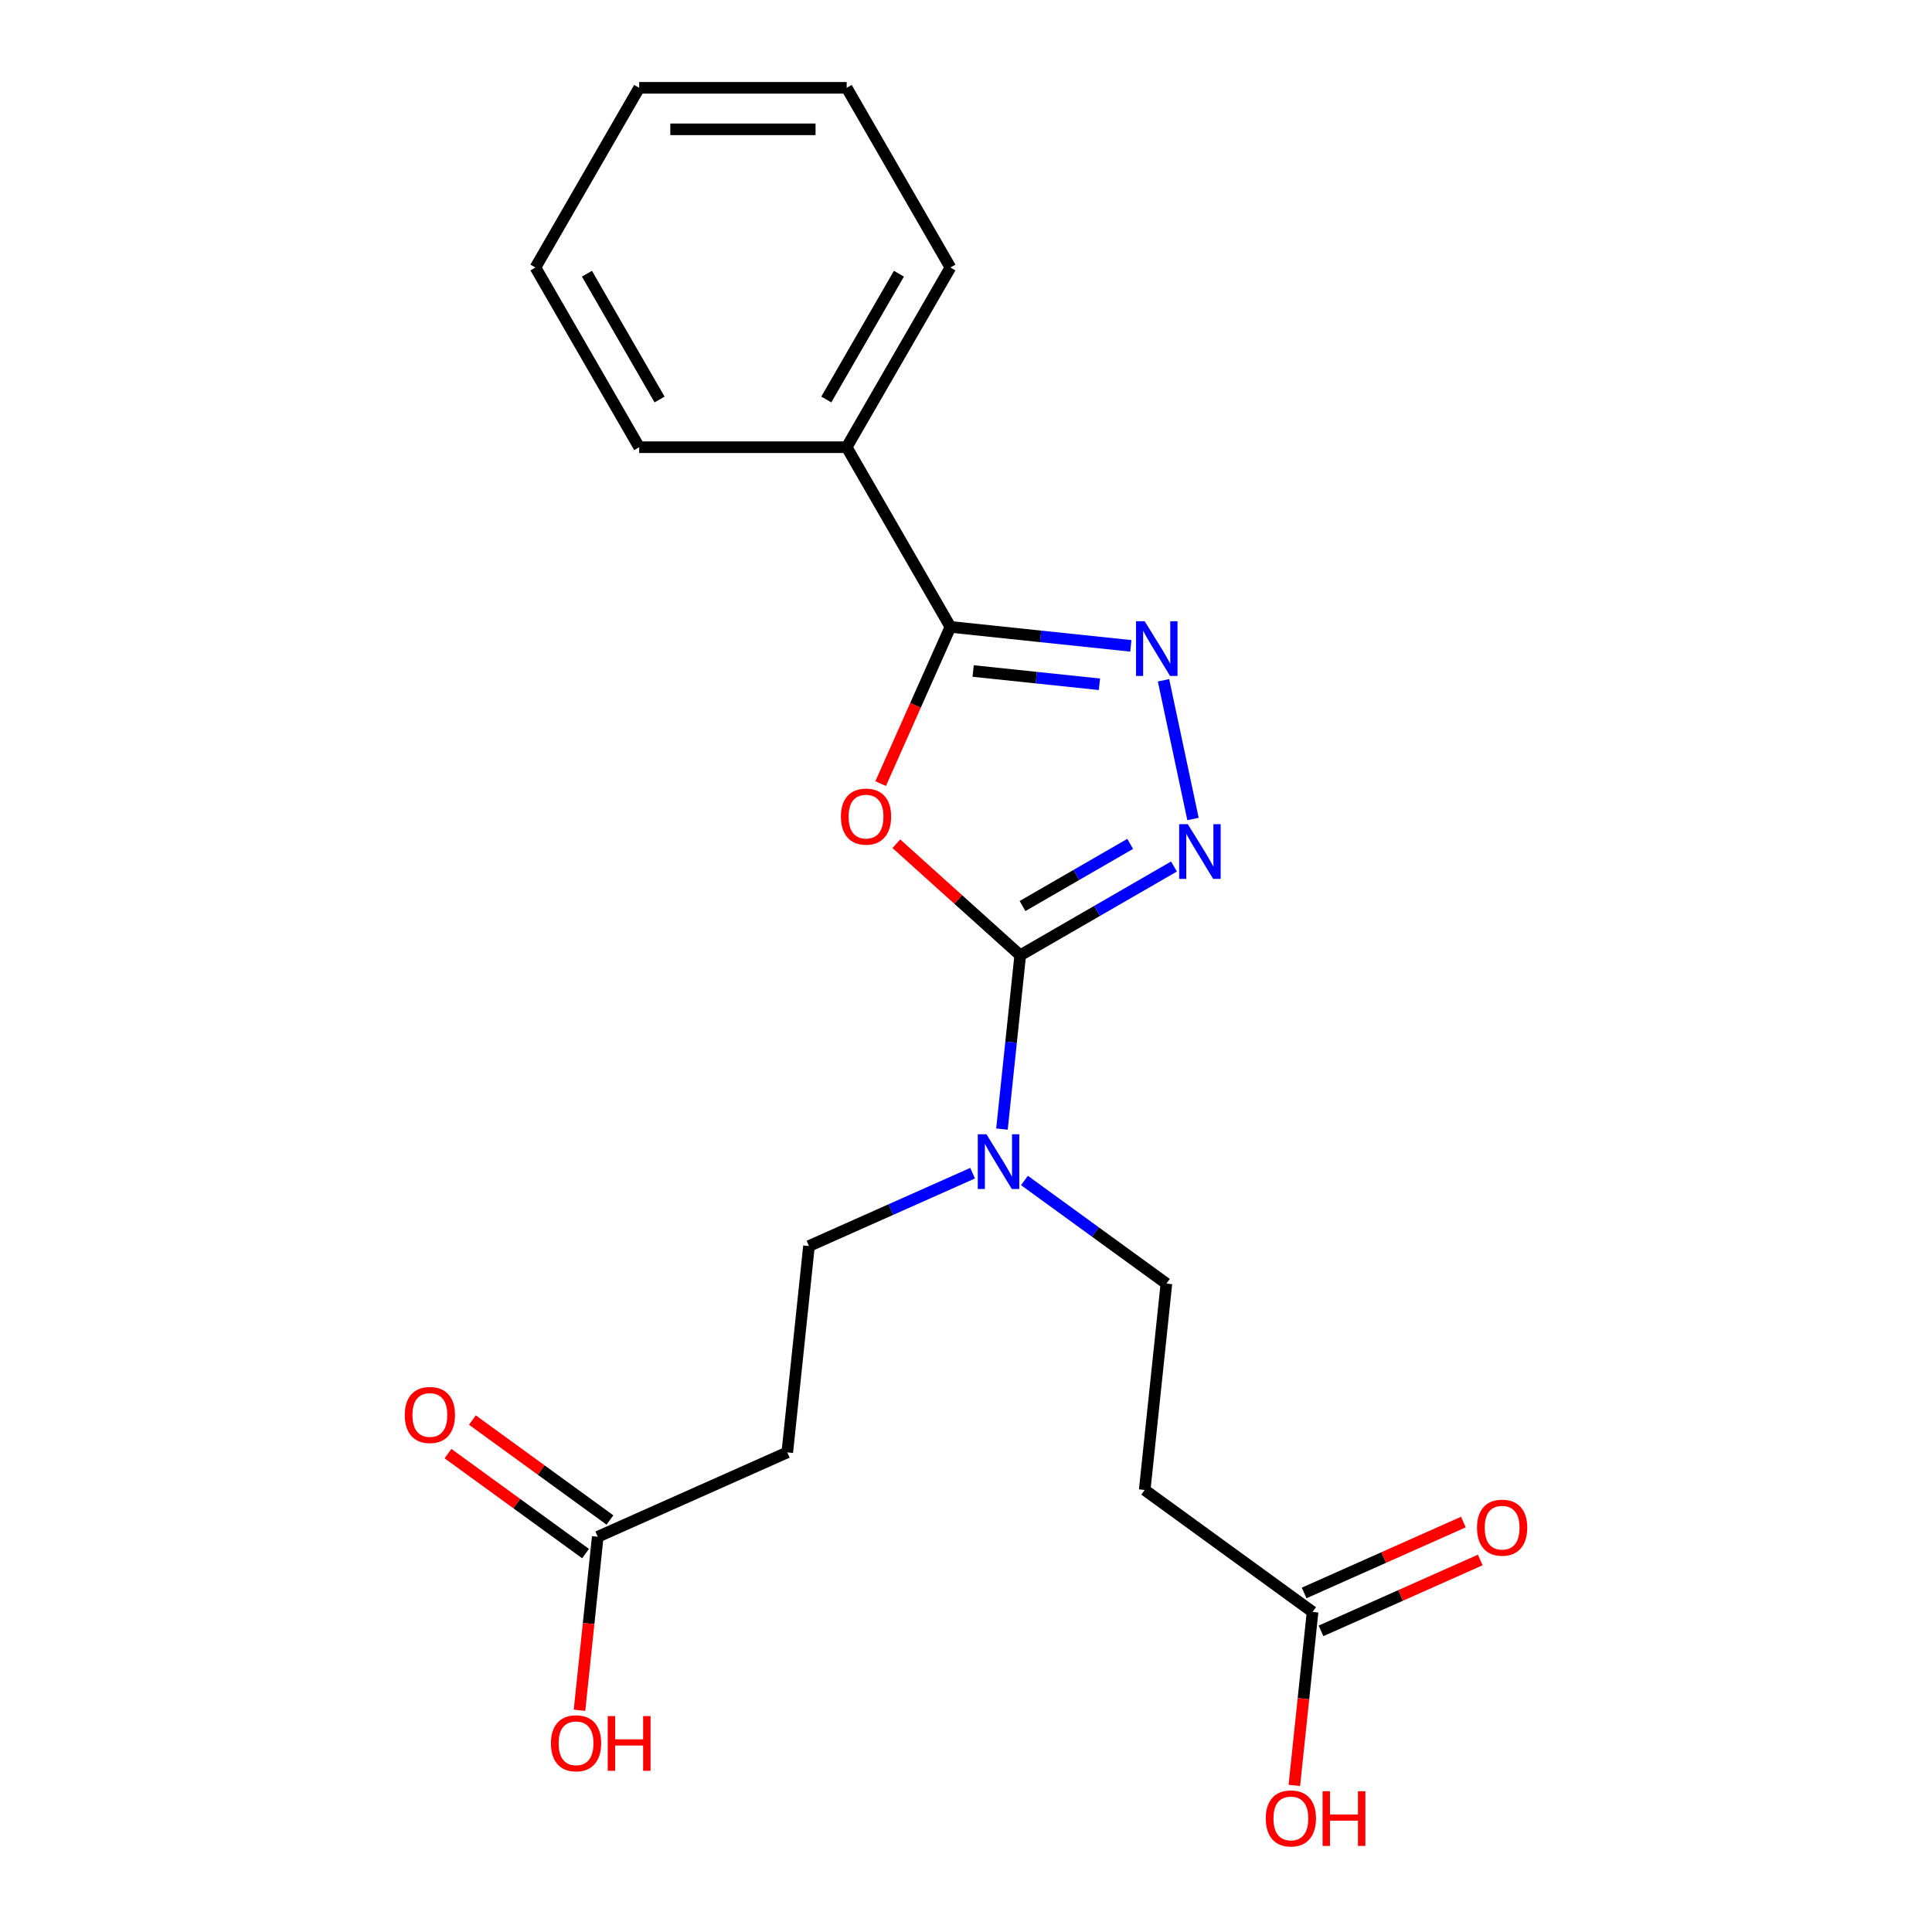 <?xml version='1.0' encoding='iso-8859-1'?>
<svg version='1.1' baseProfile='full'
              xmlns='http://www.w3.org/2000/svg'
                      xmlns:rdkit='http://www.rdkit.org/xml'
                      xmlns:xlink='http://www.w3.org/1999/xlink'
                  xml:space='preserve'
width='1000px' height='1000px' viewBox='0 0 1000 1000'>
<!-- END OF HEADER -->
<rect style='opacity:1.0;fill:#FFFFFF;stroke:none' width='1000' height='1000' x='0' y='0'> </rect>
<path class='bond-0' d='M 463.939,436.714 L 496.002,465.583' style='fill:none;fill-rule:evenodd;stroke:#FF0000;stroke-width:6px;stroke-linecap:butt;stroke-linejoin:miter;stroke-opacity:1' />
<path class='bond-0' d='M 496.002,465.583 L 528.065,494.453' style='fill:none;fill-rule:evenodd;stroke:#000000;stroke-width:6px;stroke-linecap:butt;stroke-linejoin:miter;stroke-opacity:1' />
<path class='bond-3' d='M 455.825,405.586 L 473.88,365.032' style='fill:none;fill-rule:evenodd;stroke:#FF0000;stroke-width:6px;stroke-linecap:butt;stroke-linejoin:miter;stroke-opacity:1' />
<path class='bond-3' d='M 473.88,365.032 L 491.936,324.479' style='fill:none;fill-rule:evenodd;stroke:#000000;stroke-width:6px;stroke-linecap:butt;stroke-linejoin:miter;stroke-opacity:1' />
<path class='bond-1' d='M 528.065,494.453 L 567.857,471.479' style='fill:none;fill-rule:evenodd;stroke:#000000;stroke-width:6px;stroke-linecap:butt;stroke-linejoin:miter;stroke-opacity:1' />
<path class='bond-1' d='M 567.857,471.479 L 607.648,448.506' style='fill:none;fill-rule:evenodd;stroke:#0000FF;stroke-width:6px;stroke-linecap:butt;stroke-linejoin:miter;stroke-opacity:1' />
<path class='bond-1' d='M 529.263,468.959 L 557.117,452.878' style='fill:none;fill-rule:evenodd;stroke:#000000;stroke-width:6px;stroke-linecap:butt;stroke-linejoin:miter;stroke-opacity:1' />
<path class='bond-1' d='M 557.117,452.878 L 584.971,436.796' style='fill:none;fill-rule:evenodd;stroke:#0000FF;stroke-width:6px;stroke-linecap:butt;stroke-linejoin:miter;stroke-opacity:1' />
<path class='bond-4' d='M 528.065,494.453 L 523.337,539.435' style='fill:none;fill-rule:evenodd;stroke:#000000;stroke-width:6px;stroke-linecap:butt;stroke-linejoin:miter;stroke-opacity:1' />
<path class='bond-4' d='M 523.337,539.435 L 518.609,584.416' style='fill:none;fill-rule:evenodd;stroke:#0000FF;stroke-width:6px;stroke-linecap:butt;stroke-linejoin:miter;stroke-opacity:1' />
<path class='bond-21' d='M 617.493,423.91 L 602.233,352.119' style='fill:none;fill-rule:evenodd;stroke:#0000FF;stroke-width:6px;stroke-linecap:butt;stroke-linejoin:miter;stroke-opacity:1' />
<path class='bond-2' d='M 585.319,334.294 L 538.628,329.387' style='fill:none;fill-rule:evenodd;stroke:#0000FF;stroke-width:6px;stroke-linecap:butt;stroke-linejoin:miter;stroke-opacity:1' />
<path class='bond-2' d='M 538.628,329.387 L 491.936,324.479' style='fill:none;fill-rule:evenodd;stroke:#000000;stroke-width:6px;stroke-linecap:butt;stroke-linejoin:miter;stroke-opacity:1' />
<path class='bond-2' d='M 569.067,354.183 L 536.382,350.748' style='fill:none;fill-rule:evenodd;stroke:#0000FF;stroke-width:6px;stroke-linecap:butt;stroke-linejoin:miter;stroke-opacity:1' />
<path class='bond-2' d='M 536.382,350.748 L 503.698,347.313' style='fill:none;fill-rule:evenodd;stroke:#000000;stroke-width:6px;stroke-linecap:butt;stroke-linejoin:miter;stroke-opacity:1' />
<path class='bond-9' d='M 491.936,324.479 L 438.238,231.471' style='fill:none;fill-rule:evenodd;stroke:#000000;stroke-width:6px;stroke-linecap:butt;stroke-linejoin:miter;stroke-opacity:1' />
<path class='bond-10' d='M 503.414,607.239 L 461.071,626.091' style='fill:none;fill-rule:evenodd;stroke:#0000FF;stroke-width:6px;stroke-linecap:butt;stroke-linejoin:miter;stroke-opacity:1' />
<path class='bond-10' d='M 461.071,626.091 L 418.727,644.943' style='fill:none;fill-rule:evenodd;stroke:#000000;stroke-width:6px;stroke-linecap:butt;stroke-linejoin:miter;stroke-opacity:1' />
<path class='bond-11' d='M 530.264,611.015 L 566.994,637.701' style='fill:none;fill-rule:evenodd;stroke:#0000FF;stroke-width:6px;stroke-linecap:butt;stroke-linejoin:miter;stroke-opacity:1' />
<path class='bond-11' d='M 566.994,637.701 L 603.725,664.387' style='fill:none;fill-rule:evenodd;stroke:#000000;stroke-width:6px;stroke-linecap:butt;stroke-linejoin:miter;stroke-opacity:1' />
<path class='bond-5' d='M 407.501,751.752 L 418.727,644.943' style='fill:none;fill-rule:evenodd;stroke:#000000;stroke-width:6px;stroke-linecap:butt;stroke-linejoin:miter;stroke-opacity:1' />
<path class='bond-8' d='M 407.501,751.752 L 309.39,795.434' style='fill:none;fill-rule:evenodd;stroke:#000000;stroke-width:6px;stroke-linecap:butt;stroke-linejoin:miter;stroke-opacity:1' />
<path class='bond-6' d='M 592.499,771.196 L 603.725,664.387' style='fill:none;fill-rule:evenodd;stroke:#000000;stroke-width:6px;stroke-linecap:butt;stroke-linejoin:miter;stroke-opacity:1' />
<path class='bond-7' d='M 592.499,771.196 L 679.384,834.322' style='fill:none;fill-rule:evenodd;stroke:#000000;stroke-width:6px;stroke-linecap:butt;stroke-linejoin:miter;stroke-opacity:1' />
<path class='bond-13' d='M 683.753,844.133 L 724.966,825.784' style='fill:none;fill-rule:evenodd;stroke:#000000;stroke-width:6px;stroke-linecap:butt;stroke-linejoin:miter;stroke-opacity:1' />
<path class='bond-13' d='M 724.966,825.784 L 766.179,807.434' style='fill:none;fill-rule:evenodd;stroke:#FF0000;stroke-width:6px;stroke-linecap:butt;stroke-linejoin:miter;stroke-opacity:1' />
<path class='bond-13' d='M 675.016,824.511 L 716.23,806.161' style='fill:none;fill-rule:evenodd;stroke:#000000;stroke-width:6px;stroke-linecap:butt;stroke-linejoin:miter;stroke-opacity:1' />
<path class='bond-13' d='M 716.23,806.161 L 757.443,787.812' style='fill:none;fill-rule:evenodd;stroke:#FF0000;stroke-width:6px;stroke-linecap:butt;stroke-linejoin:miter;stroke-opacity:1' />
<path class='bond-15' d='M 679.384,834.322 L 674.665,879.224' style='fill:none;fill-rule:evenodd;stroke:#000000;stroke-width:6px;stroke-linecap:butt;stroke-linejoin:miter;stroke-opacity:1' />
<path class='bond-15' d='M 674.665,879.224 L 669.946,924.125' style='fill:none;fill-rule:evenodd;stroke:#FF0000;stroke-width:6px;stroke-linecap:butt;stroke-linejoin:miter;stroke-opacity:1' />
<path class='bond-12' d='M 315.702,786.745 L 280.102,760.88' style='fill:none;fill-rule:evenodd;stroke:#000000;stroke-width:6px;stroke-linecap:butt;stroke-linejoin:miter;stroke-opacity:1' />
<path class='bond-12' d='M 280.102,760.88 L 244.502,735.015' style='fill:none;fill-rule:evenodd;stroke:#FF0000;stroke-width:6px;stroke-linecap:butt;stroke-linejoin:miter;stroke-opacity:1' />
<path class='bond-12' d='M 303.077,804.122 L 267.477,778.257' style='fill:none;fill-rule:evenodd;stroke:#000000;stroke-width:6px;stroke-linecap:butt;stroke-linejoin:miter;stroke-opacity:1' />
<path class='bond-12' d='M 267.477,778.257 L 231.876,752.392' style='fill:none;fill-rule:evenodd;stroke:#FF0000;stroke-width:6px;stroke-linecap:butt;stroke-linejoin:miter;stroke-opacity:1' />
<path class='bond-14' d='M 309.39,795.434 L 304.67,840.336' style='fill:none;fill-rule:evenodd;stroke:#000000;stroke-width:6px;stroke-linecap:butt;stroke-linejoin:miter;stroke-opacity:1' />
<path class='bond-14' d='M 304.67,840.336 L 299.951,885.237' style='fill:none;fill-rule:evenodd;stroke:#FF0000;stroke-width:6px;stroke-linecap:butt;stroke-linejoin:miter;stroke-opacity:1' />
<path class='bond-16' d='M 438.238,231.471 L 491.936,138.463' style='fill:none;fill-rule:evenodd;stroke:#000000;stroke-width:6px;stroke-linecap:butt;stroke-linejoin:miter;stroke-opacity:1' />
<path class='bond-16' d='M 427.691,206.78 L 465.28,141.674' style='fill:none;fill-rule:evenodd;stroke:#000000;stroke-width:6px;stroke-linecap:butt;stroke-linejoin:miter;stroke-opacity:1' />
<path class='bond-17' d='M 438.238,231.471 L 330.841,231.471' style='fill:none;fill-rule:evenodd;stroke:#000000;stroke-width:6px;stroke-linecap:butt;stroke-linejoin:miter;stroke-opacity:1' />
<path class='bond-19' d='M 491.936,138.463 L 438.238,45.455' style='fill:none;fill-rule:evenodd;stroke:#000000;stroke-width:6px;stroke-linecap:butt;stroke-linejoin:miter;stroke-opacity:1' />
<path class='bond-18' d='M 330.841,231.471 L 277.143,138.463' style='fill:none;fill-rule:evenodd;stroke:#000000;stroke-width:6px;stroke-linecap:butt;stroke-linejoin:miter;stroke-opacity:1' />
<path class='bond-18' d='M 341.388,206.78 L 303.799,141.674' style='fill:none;fill-rule:evenodd;stroke:#000000;stroke-width:6px;stroke-linecap:butt;stroke-linejoin:miter;stroke-opacity:1' />
<path class='bond-20' d='M 277.143,138.463 L 330.841,45.455' style='fill:none;fill-rule:evenodd;stroke:#000000;stroke-width:6px;stroke-linecap:butt;stroke-linejoin:miter;stroke-opacity:1' />
<path class='bond-22' d='M 438.238,45.455 L 330.841,45.455' style='fill:none;fill-rule:evenodd;stroke:#000000;stroke-width:6px;stroke-linecap:butt;stroke-linejoin:miter;stroke-opacity:1' />
<path class='bond-22' d='M 422.128,66.934 L 346.951,66.934' style='fill:none;fill-rule:evenodd;stroke:#000000;stroke-width:6px;stroke-linecap:butt;stroke-linejoin:miter;stroke-opacity:1' />
<path  class='atom-0' d='M 435.254 422.671
Q 435.254 415.871, 438.614 412.071
Q 441.974 408.271, 448.254 408.271
Q 454.534 408.271, 457.894 412.071
Q 461.254 415.871, 461.254 422.671
Q 461.254 429.551, 457.854 433.471
Q 454.454 437.351, 448.254 437.351
Q 442.014 437.351, 438.614 433.471
Q 435.254 429.591, 435.254 422.671
M 448.254 434.151
Q 452.574 434.151, 454.894 431.271
Q 457.254 428.351, 457.254 422.671
Q 457.254 417.111, 454.894 414.311
Q 452.574 411.471, 448.254 411.471
Q 443.934 411.471, 441.574 414.271
Q 439.254 417.071, 439.254 422.671
Q 439.254 428.391, 441.574 431.271
Q 443.934 434.151, 448.254 434.151
' fill='#FF0000'/>
<path  class='atom-2' d='M 614.813 426.595
L 624.093 441.595
Q 625.013 443.075, 626.493 445.755
Q 627.973 448.435, 628.053 448.595
L 628.053 426.595
L 631.813 426.595
L 631.813 454.915
L 627.933 454.915
L 617.973 438.515
Q 616.813 436.595, 615.573 434.395
Q 614.373 432.195, 614.013 431.515
L 614.013 454.915
L 610.333 454.915
L 610.333 426.595
L 614.813 426.595
' fill='#0000FF'/>
<path  class='atom-3' d='M 592.484 321.545
L 601.764 336.545
Q 602.684 338.025, 604.164 340.705
Q 605.644 343.385, 605.724 343.545
L 605.724 321.545
L 609.484 321.545
L 609.484 349.865
L 605.604 349.865
L 595.644 333.465
Q 594.484 331.545, 593.244 329.345
Q 592.044 327.145, 591.684 326.465
L 591.684 349.865
L 588.004 349.865
L 588.004 321.545
L 592.484 321.545
' fill='#0000FF'/>
<path  class='atom-5' d='M 510.579 587.101
L 519.859 602.101
Q 520.779 603.581, 522.259 606.261
Q 523.739 608.941, 523.819 609.101
L 523.819 587.101
L 527.579 587.101
L 527.579 615.421
L 523.699 615.421
L 513.739 599.021
Q 512.579 597.101, 511.339 594.901
Q 510.139 592.701, 509.779 592.021
L 509.779 615.421
L 506.099 615.421
L 506.099 587.101
L 510.579 587.101
' fill='#0000FF'/>
<path  class='atom-13' d='M 209.504 732.388
Q 209.504 725.588, 212.864 721.788
Q 216.224 717.988, 222.504 717.988
Q 228.784 717.988, 232.144 721.788
Q 235.504 725.588, 235.504 732.388
Q 235.504 739.268, 232.104 743.188
Q 228.704 747.068, 222.504 747.068
Q 216.264 747.068, 212.864 743.188
Q 209.504 739.308, 209.504 732.388
M 222.504 743.868
Q 226.824 743.868, 229.144 740.988
Q 231.504 738.068, 231.504 732.388
Q 231.504 726.828, 229.144 724.028
Q 226.824 721.188, 222.504 721.188
Q 218.184 721.188, 215.824 723.988
Q 213.504 726.788, 213.504 732.388
Q 213.504 738.108, 215.824 740.988
Q 218.184 743.868, 222.504 743.868
' fill='#FF0000'/>
<path  class='atom-14' d='M 764.496 790.72
Q 764.496 783.92, 767.856 780.12
Q 771.216 776.32, 777.496 776.32
Q 783.776 776.32, 787.136 780.12
Q 790.496 783.92, 790.496 790.72
Q 790.496 797.6, 787.096 801.52
Q 783.696 805.4, 777.496 805.4
Q 771.256 805.4, 767.856 801.52
Q 764.496 797.64, 764.496 790.72
M 777.496 802.2
Q 781.816 802.2, 784.136 799.32
Q 786.496 796.4, 786.496 790.72
Q 786.496 785.16, 784.136 782.36
Q 781.816 779.52, 777.496 779.52
Q 773.176 779.52, 770.816 782.32
Q 768.496 785.12, 768.496 790.72
Q 768.496 796.44, 770.816 799.32
Q 773.176 802.2, 777.496 802.2
' fill='#FF0000'/>
<path  class='atom-15' d='M 285.164 902.322
Q 285.164 895.522, 288.524 891.722
Q 291.884 887.922, 298.164 887.922
Q 304.444 887.922, 307.804 891.722
Q 311.164 895.522, 311.164 902.322
Q 311.164 909.202, 307.764 913.122
Q 304.364 917.002, 298.164 917.002
Q 291.924 917.002, 288.524 913.122
Q 285.164 909.242, 285.164 902.322
M 298.164 913.802
Q 302.484 913.802, 304.804 910.922
Q 307.164 908.002, 307.164 902.322
Q 307.164 896.762, 304.804 893.962
Q 302.484 891.122, 298.164 891.122
Q 293.844 891.122, 291.484 893.922
Q 289.164 896.722, 289.164 902.322
Q 289.164 908.042, 291.484 910.922
Q 293.844 913.802, 298.164 913.802
' fill='#FF0000'/>
<path  class='atom-15' d='M 314.564 888.242
L 318.404 888.242
L 318.404 900.282
L 332.884 900.282
L 332.884 888.242
L 336.724 888.242
L 336.724 916.562
L 332.884 916.562
L 332.884 903.482
L 318.404 903.482
L 318.404 916.562
L 314.564 916.562
L 314.564 888.242
' fill='#FF0000'/>
<path  class='atom-16' d='M 655.158 941.21
Q 655.158 934.41, 658.518 930.61
Q 661.878 926.81, 668.158 926.81
Q 674.438 926.81, 677.798 930.61
Q 681.158 934.41, 681.158 941.21
Q 681.158 948.09, 677.758 952.01
Q 674.358 955.89, 668.158 955.89
Q 661.918 955.89, 658.518 952.01
Q 655.158 948.13, 655.158 941.21
M 668.158 952.69
Q 672.478 952.69, 674.798 949.81
Q 677.158 946.89, 677.158 941.21
Q 677.158 935.65, 674.798 932.85
Q 672.478 930.01, 668.158 930.01
Q 663.838 930.01, 661.478 932.81
Q 659.158 935.61, 659.158 941.21
Q 659.158 946.93, 661.478 949.81
Q 663.838 952.69, 668.158 952.69
' fill='#FF0000'/>
<path  class='atom-16' d='M 684.558 927.13
L 688.398 927.13
L 688.398 939.17
L 702.878 939.17
L 702.878 927.13
L 706.718 927.13
L 706.718 955.45
L 702.878 955.45
L 702.878 942.37
L 688.398 942.37
L 688.398 955.45
L 684.558 955.45
L 684.558 927.13
' fill='#FF0000'/>
</svg>
